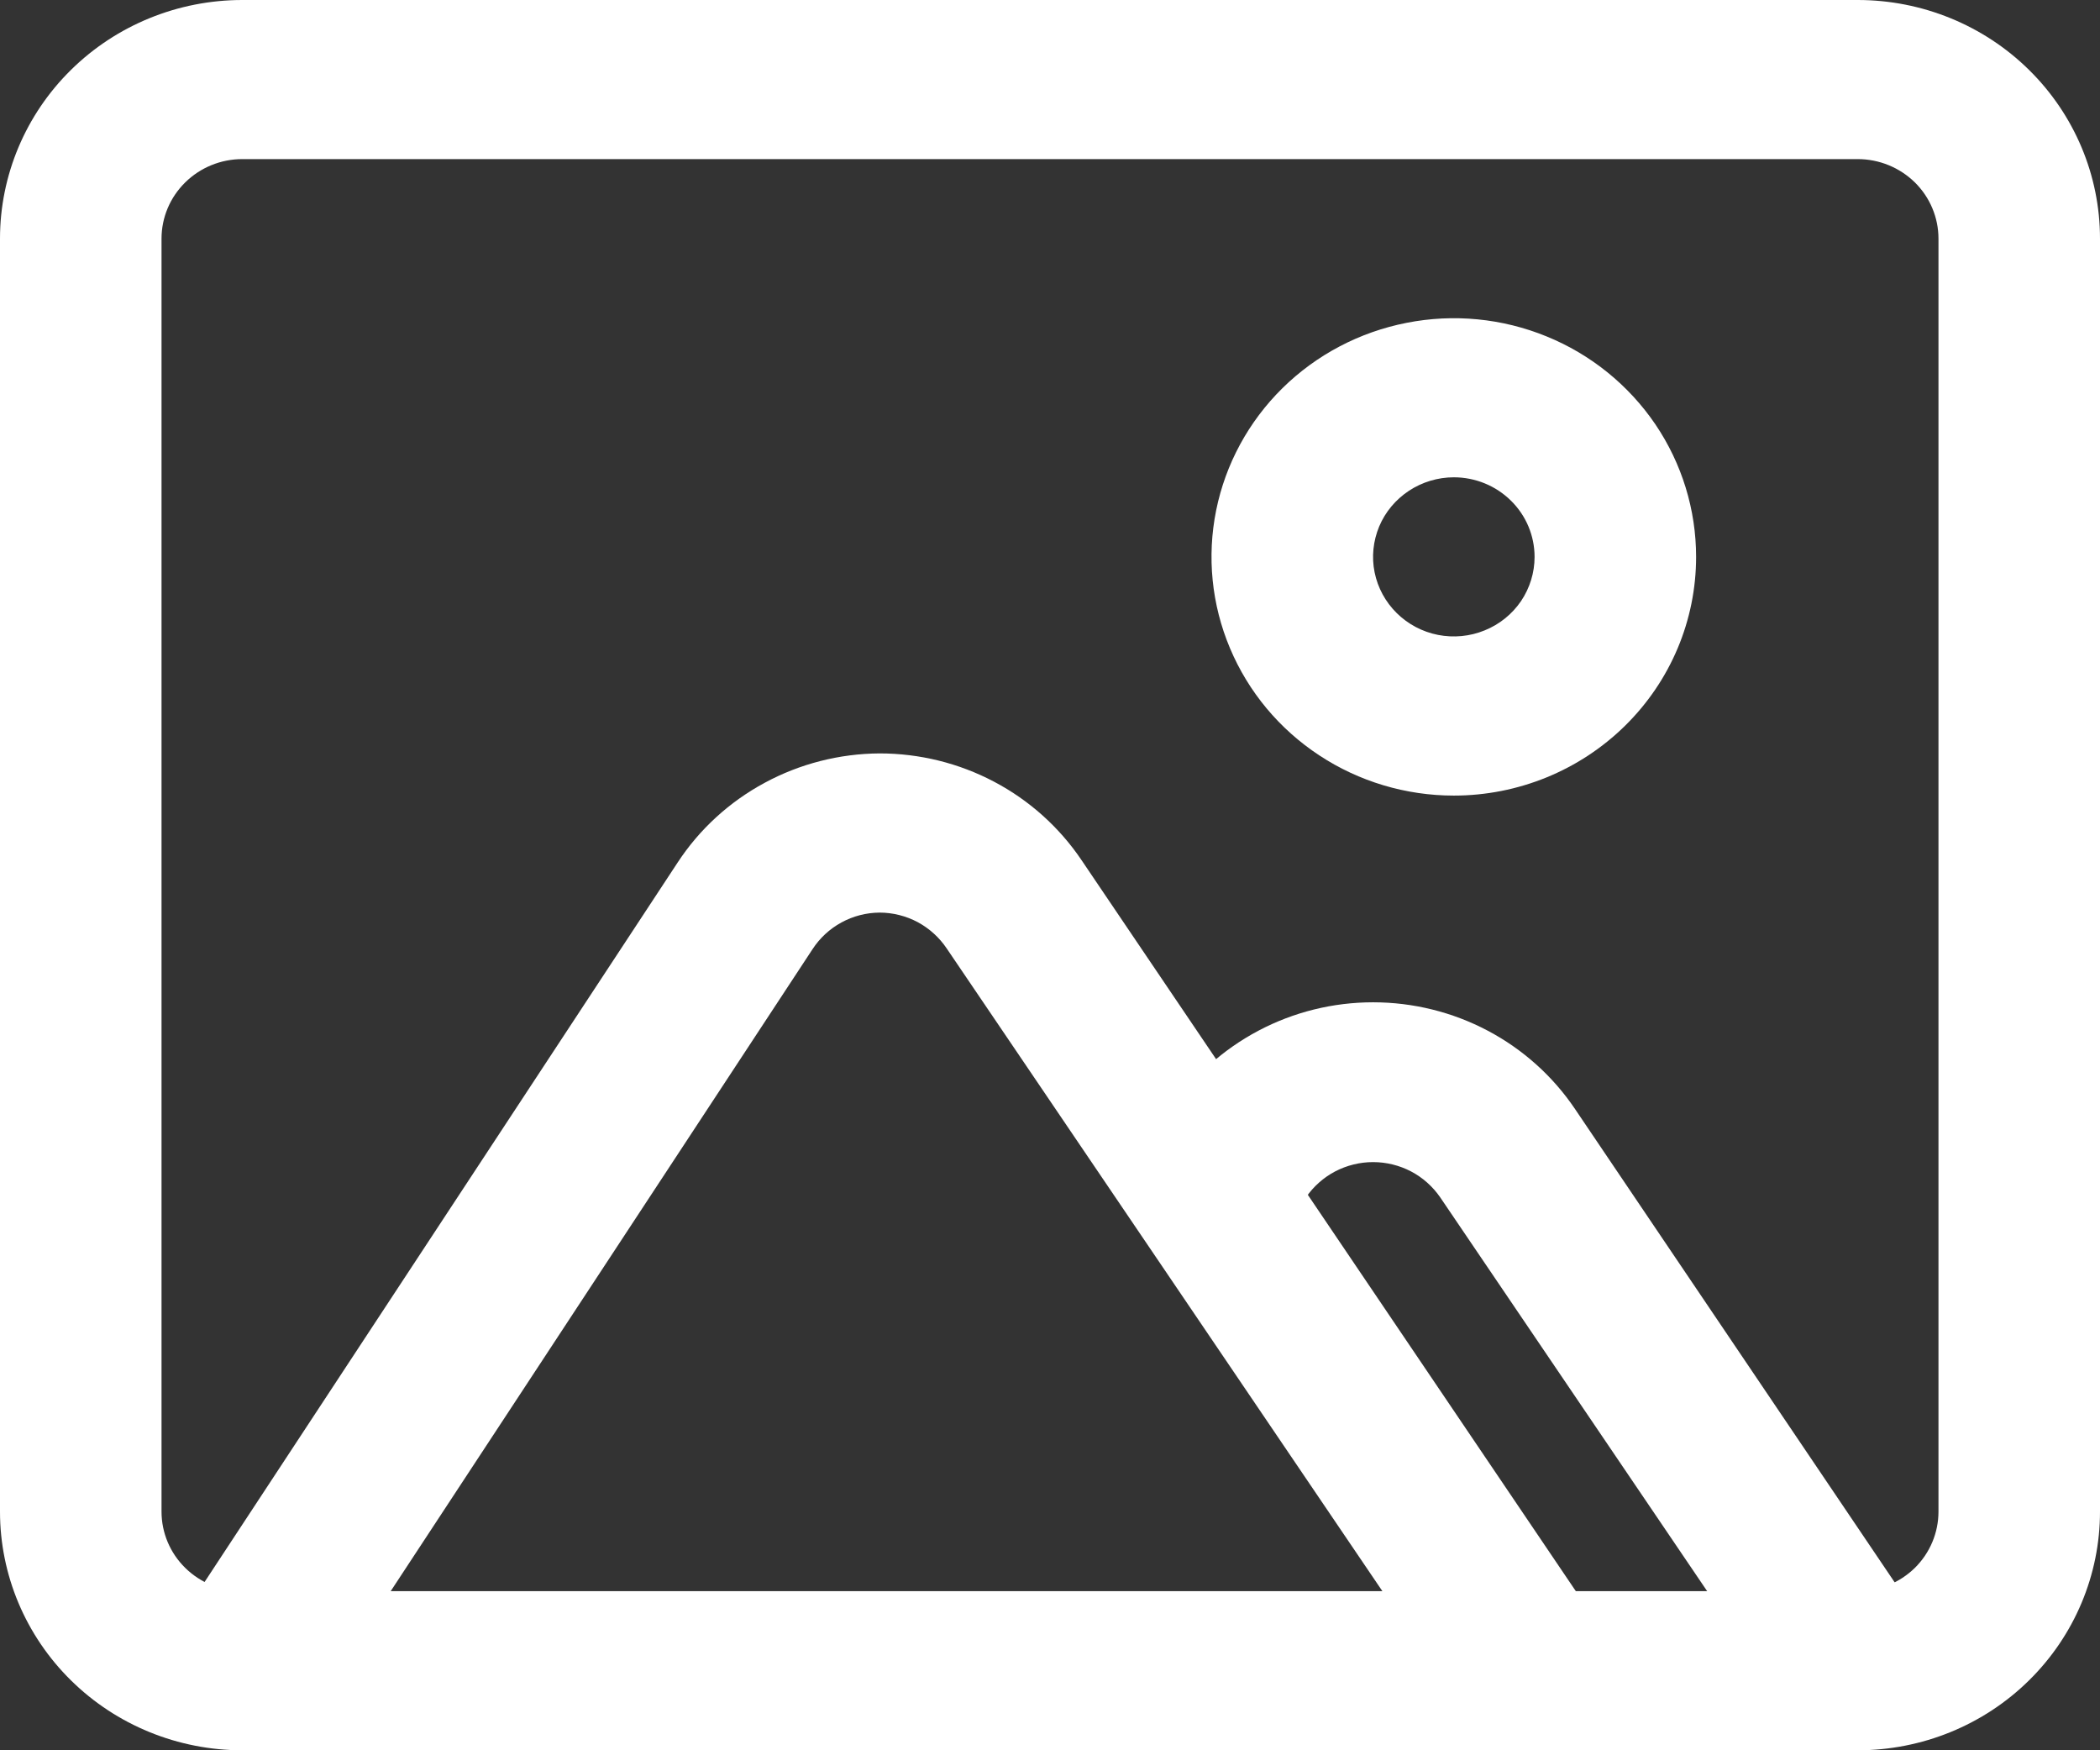 <svg width="24" height="20" viewBox="0 0 24 20" fill="none" xmlns="http://www.w3.org/2000/svg">
<rect x="0" y="0" width="24" height="20" fill="#333333" stroke="none"/>
<path d="M21.231 20H2.769C2.035 20 1.33 19.713 0.811 19.201C0.292 18.69 0 17.996 0 17.273V2.727C0 2.004 0.292 1.31 0.811 0.799C1.33 0.287 2.035 0 2.769 0H21.231C21.965 0 22.67 0.287 23.189 0.799C23.708 1.31 24 2.004 24 2.727V17.273C24 17.996 23.708 18.69 23.189 19.201C22.67 19.713 21.965 20 21.231 20ZM2.769 1.818C2.524 1.818 2.29 1.914 2.117 2.084C1.943 2.255 1.846 2.486 1.846 2.727V17.273C1.846 17.514 1.943 17.745 2.117 17.916C2.29 18.086 2.524 18.182 2.769 18.182H21.231C21.476 18.182 21.71 18.086 21.884 17.916C22.057 17.745 22.154 17.514 22.154 17.273V2.727C22.154 2.486 22.057 2.255 21.884 2.084C21.71 1.914 21.476 1.818 21.231 1.818H2.769Z" fill="white"/>
<path d="M16.615 9.091C16.068 9.091 15.532 8.931 15.077 8.631C14.621 8.331 14.267 7.906 14.057 7.407C13.847 6.909 13.792 6.36 13.899 5.831C14.006 5.302 14.27 4.816 14.657 4.435C15.044 4.054 15.538 3.794 16.075 3.689C16.612 3.583 17.169 3.637 17.675 3.844C18.181 4.05 18.613 4.4 18.918 4.848C19.222 5.297 19.384 5.824 19.384 6.364C19.384 7.087 19.093 7.78 18.573 8.292C18.054 8.803 17.35 9.091 16.615 9.091ZM16.615 5.454C16.433 5.454 16.254 5.508 16.102 5.608C15.951 5.708 15.832 5.849 15.762 6.016C15.693 6.182 15.674 6.365 15.71 6.541C15.746 6.717 15.834 6.879 15.963 7.006C16.092 7.133 16.256 7.22 16.435 7.255C16.614 7.29 16.8 7.272 16.968 7.203C17.137 7.135 17.281 7.018 17.383 6.869C17.484 6.719 17.538 6.543 17.538 6.364C17.538 6.122 17.441 5.891 17.268 5.721C17.095 5.55 16.86 5.454 16.615 5.454Z" fill="white"/>
<path d="M21.231 20C21.079 19.999 20.929 19.961 20.796 19.89C20.662 19.818 20.548 19.716 20.465 19.59L16.459 13.681C16.374 13.558 16.26 13.456 16.127 13.386C15.993 13.316 15.844 13.279 15.692 13.279C15.541 13.279 15.392 13.316 15.258 13.386C15.125 13.456 15.011 13.558 14.926 13.681L14.612 14.136C14.468 14.312 14.262 14.429 14.035 14.464C13.808 14.499 13.575 14.449 13.384 14.323C13.192 14.198 13.055 14.007 12.998 13.788C12.942 13.568 12.971 13.336 13.08 13.136L13.385 12.672C13.637 12.297 13.98 11.99 14.383 11.777C14.786 11.564 15.235 11.453 15.692 11.453C16.149 11.453 16.599 11.564 17.002 11.777C17.405 11.99 17.747 12.297 18 12.672L21.997 18.59C22.131 18.791 22.178 19.035 22.13 19.27C22.082 19.505 21.941 19.712 21.739 19.845C21.59 19.948 21.412 20.002 21.231 20Z" fill="white"/>
<path d="M2.769 20C2.592 20 2.419 19.949 2.271 19.855C2.065 19.724 1.921 19.519 1.869 19.284C1.817 19.049 1.862 18.803 1.994 18.6L7.745 9.855C7.994 9.475 8.336 9.162 8.739 8.945C9.142 8.727 9.593 8.612 10.052 8.609C10.509 8.609 10.959 8.72 11.362 8.933C11.764 9.145 12.107 9.453 12.36 9.828L18.286 18.591C18.395 18.791 18.424 19.023 18.368 19.243C18.312 19.462 18.174 19.654 17.983 19.779C17.791 19.904 17.559 19.954 17.331 19.919C17.104 19.885 16.898 19.768 16.754 19.591L10.819 10.837C10.735 10.712 10.621 10.609 10.488 10.537C10.354 10.466 10.204 10.428 10.052 10.428C9.9 10.429 9.749 10.468 9.616 10.541C9.482 10.614 9.369 10.719 9.286 10.846L3.545 19.582C3.461 19.71 3.347 19.816 3.211 19.889C3.076 19.962 2.924 20 2.769 20Z" fill="white"/>
</svg>
